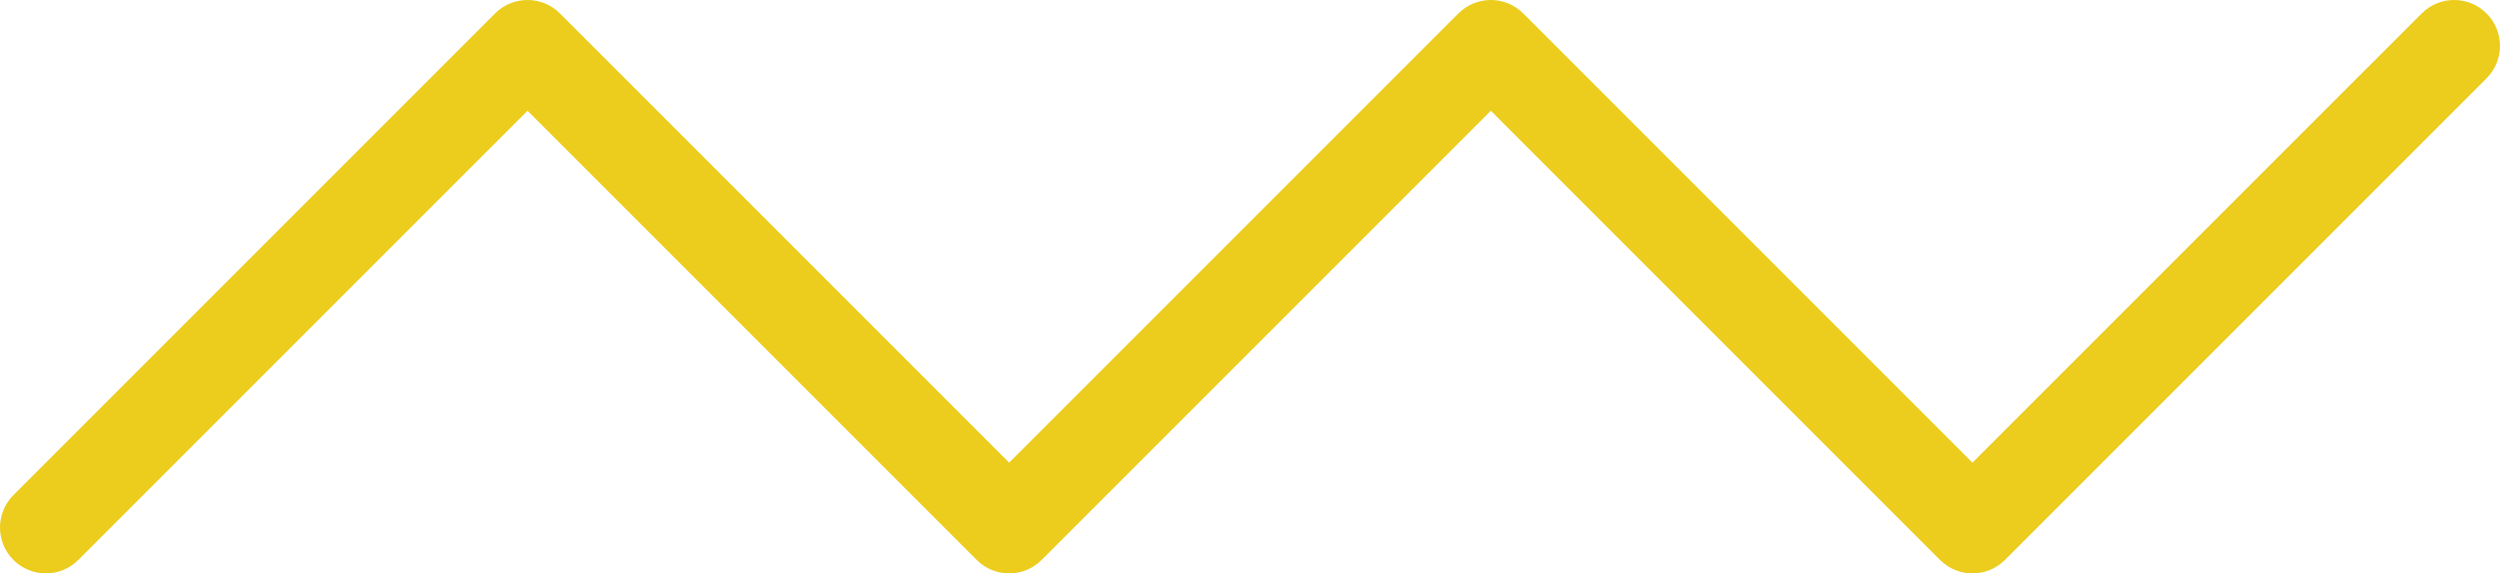 <?xml version="1.0" encoding="UTF-8"?> <svg xmlns="http://www.w3.org/2000/svg" width="218" height="50" viewBox="0 0 218 50" fill="none"> <path fill-rule="evenodd" clip-rule="evenodd" d="M43.172 1.172C44.734 -0.391 47.266 -0.391 48.828 1.172L88 40.343L127.172 1.172C128.734 -0.391 131.266 -0.391 132.828 1.172L172 40.343L211.172 1.172C212.734 -0.391 215.266 -0.391 216.828 1.172C218.391 2.734 218.391 5.266 216.828 6.828L174.828 48.828C173.266 50.391 170.734 50.391 169.172 48.828L130 9.657L90.828 48.828C89.266 50.391 86.734 50.391 85.172 48.828L46 9.657L6.828 48.828C5.266 50.391 2.734 50.391 1.172 48.828C-0.391 47.266 -0.391 44.734 1.172 43.172L43.172 1.172Z" fill="#ECCD1D"></path> </svg> 